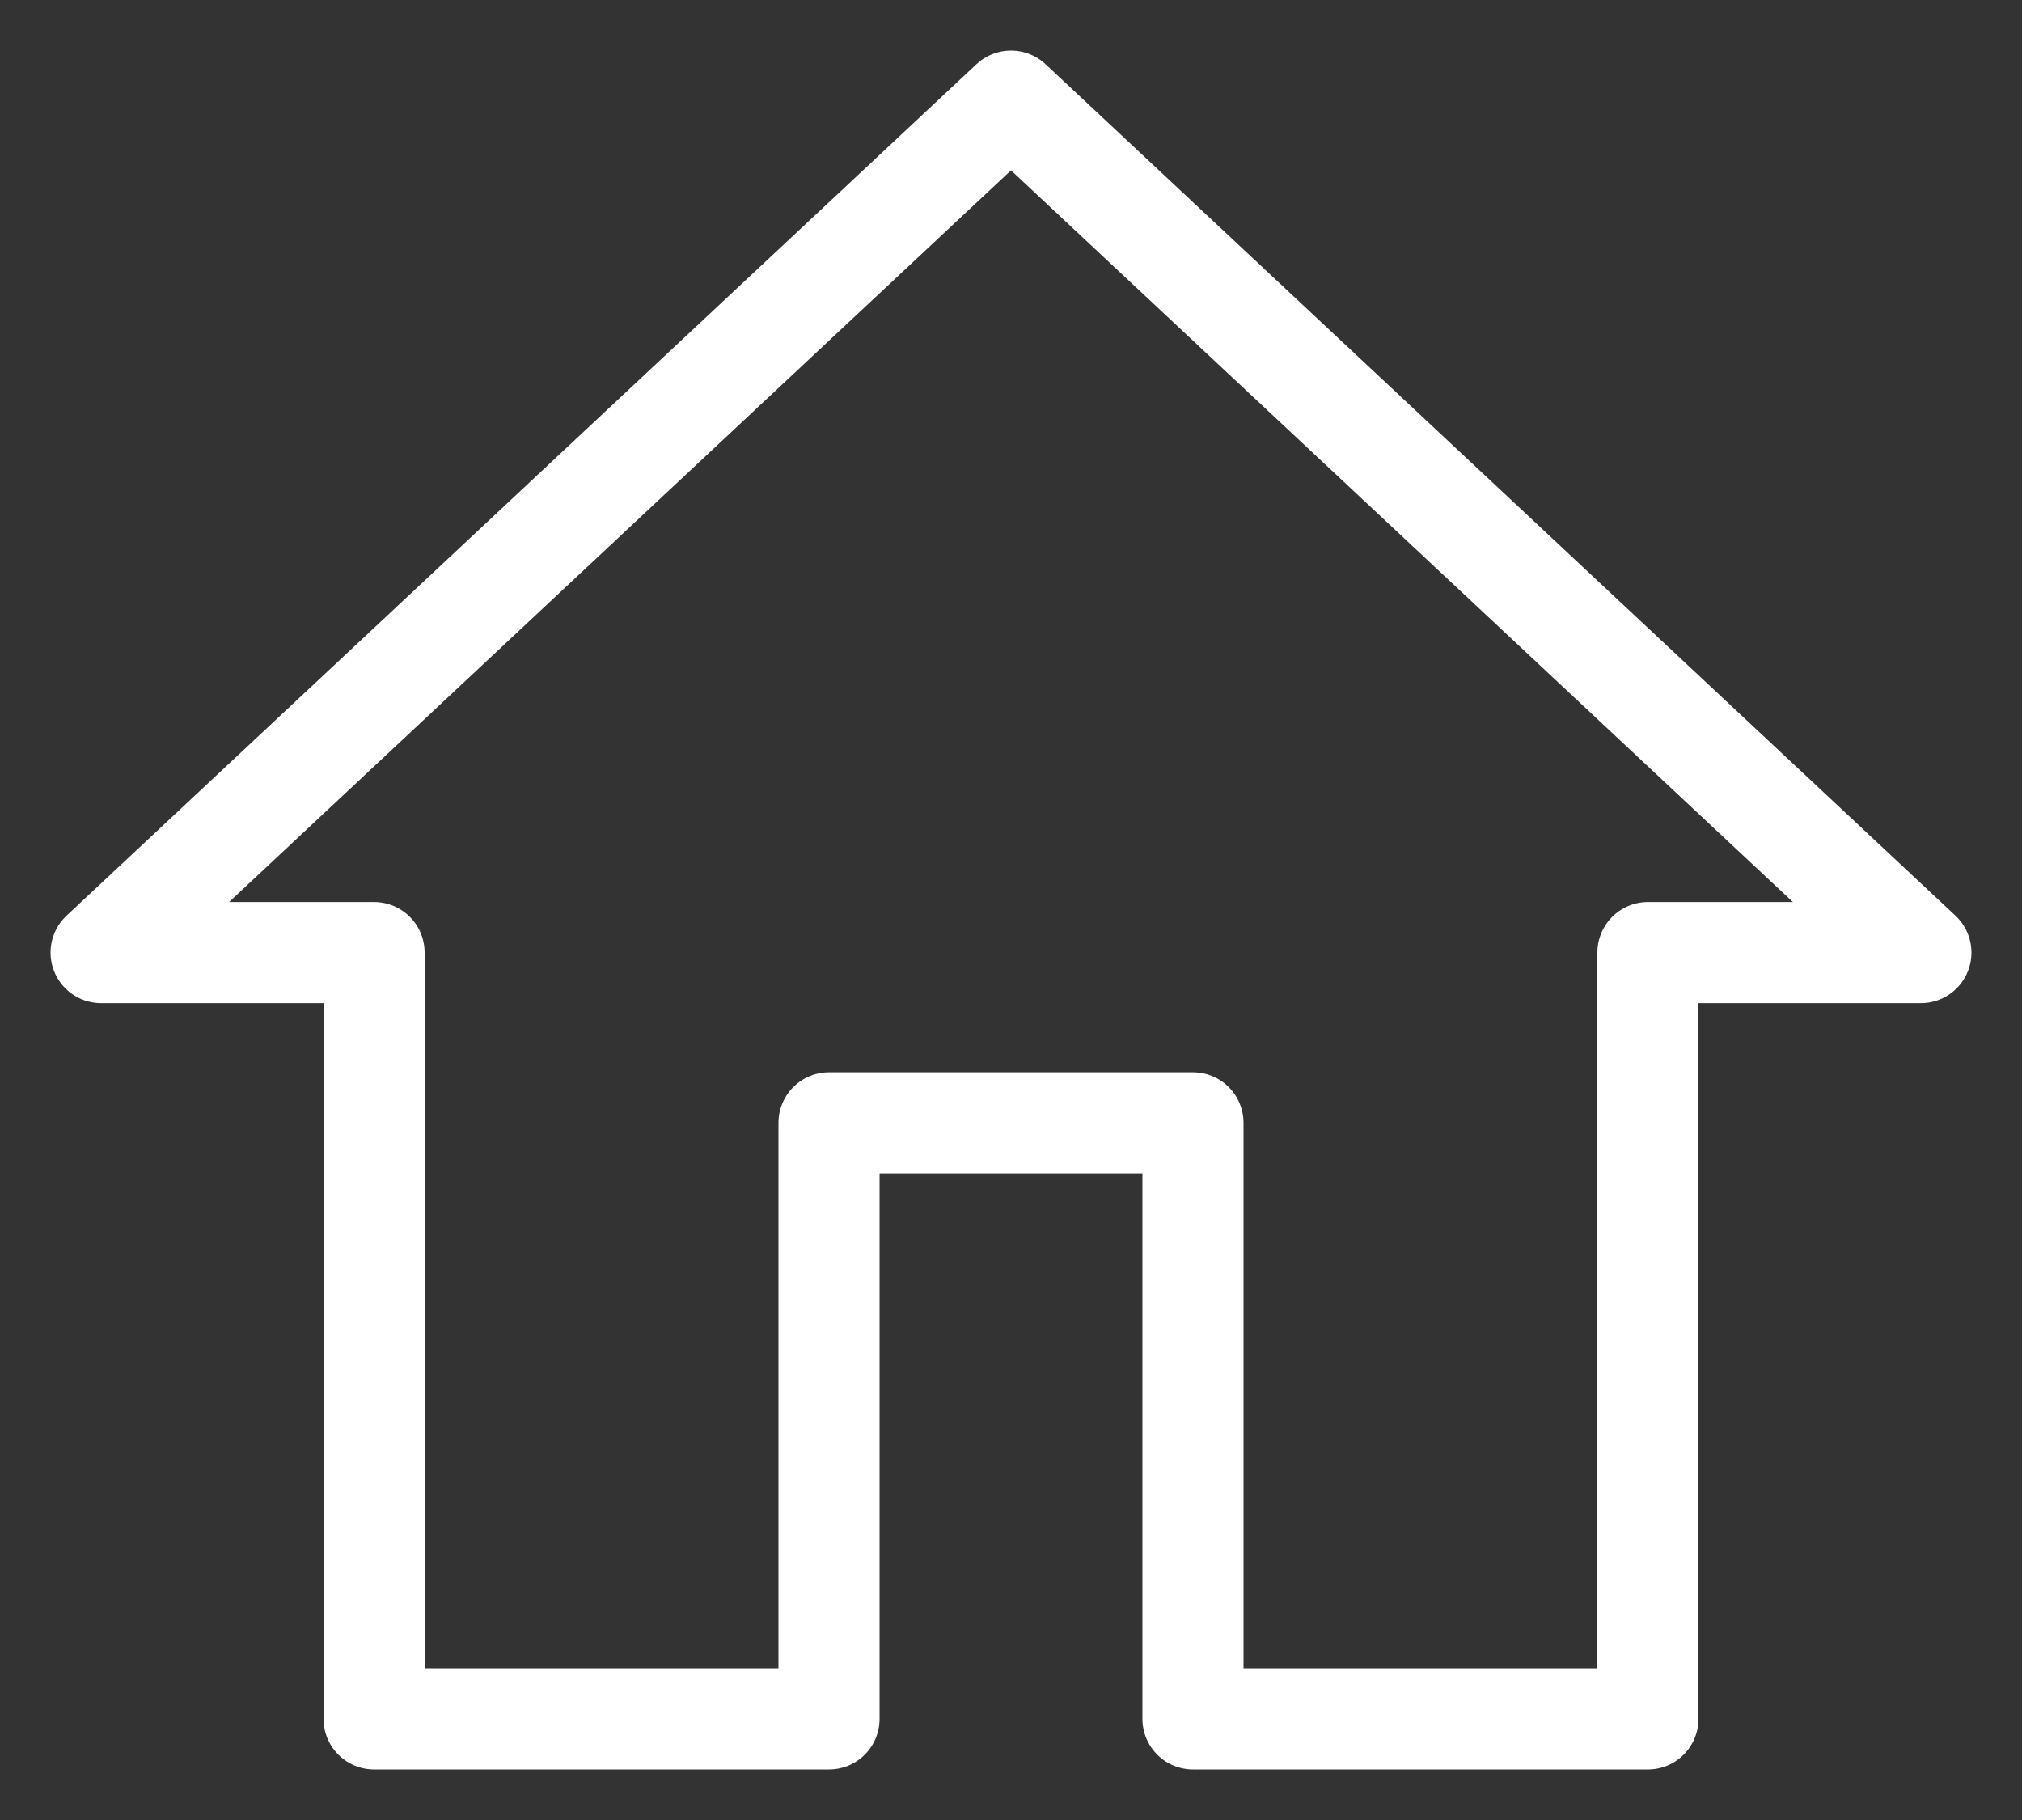 <svg width="20" height="18" viewBox="0 0 20 18" fill="none" xmlns="http://www.w3.org/2000/svg">
<rect x="0" y="0" width="20" height="18" fill="#333333" stroke="none"/>
<path id="Vector 1" d="M1 9.421L10 1L19 9.421H16.3V17H11.8V11.105H8.2V17H3.7V9.421H1Z" stroke="white" stroke-linejoin="round"/>
</svg>
